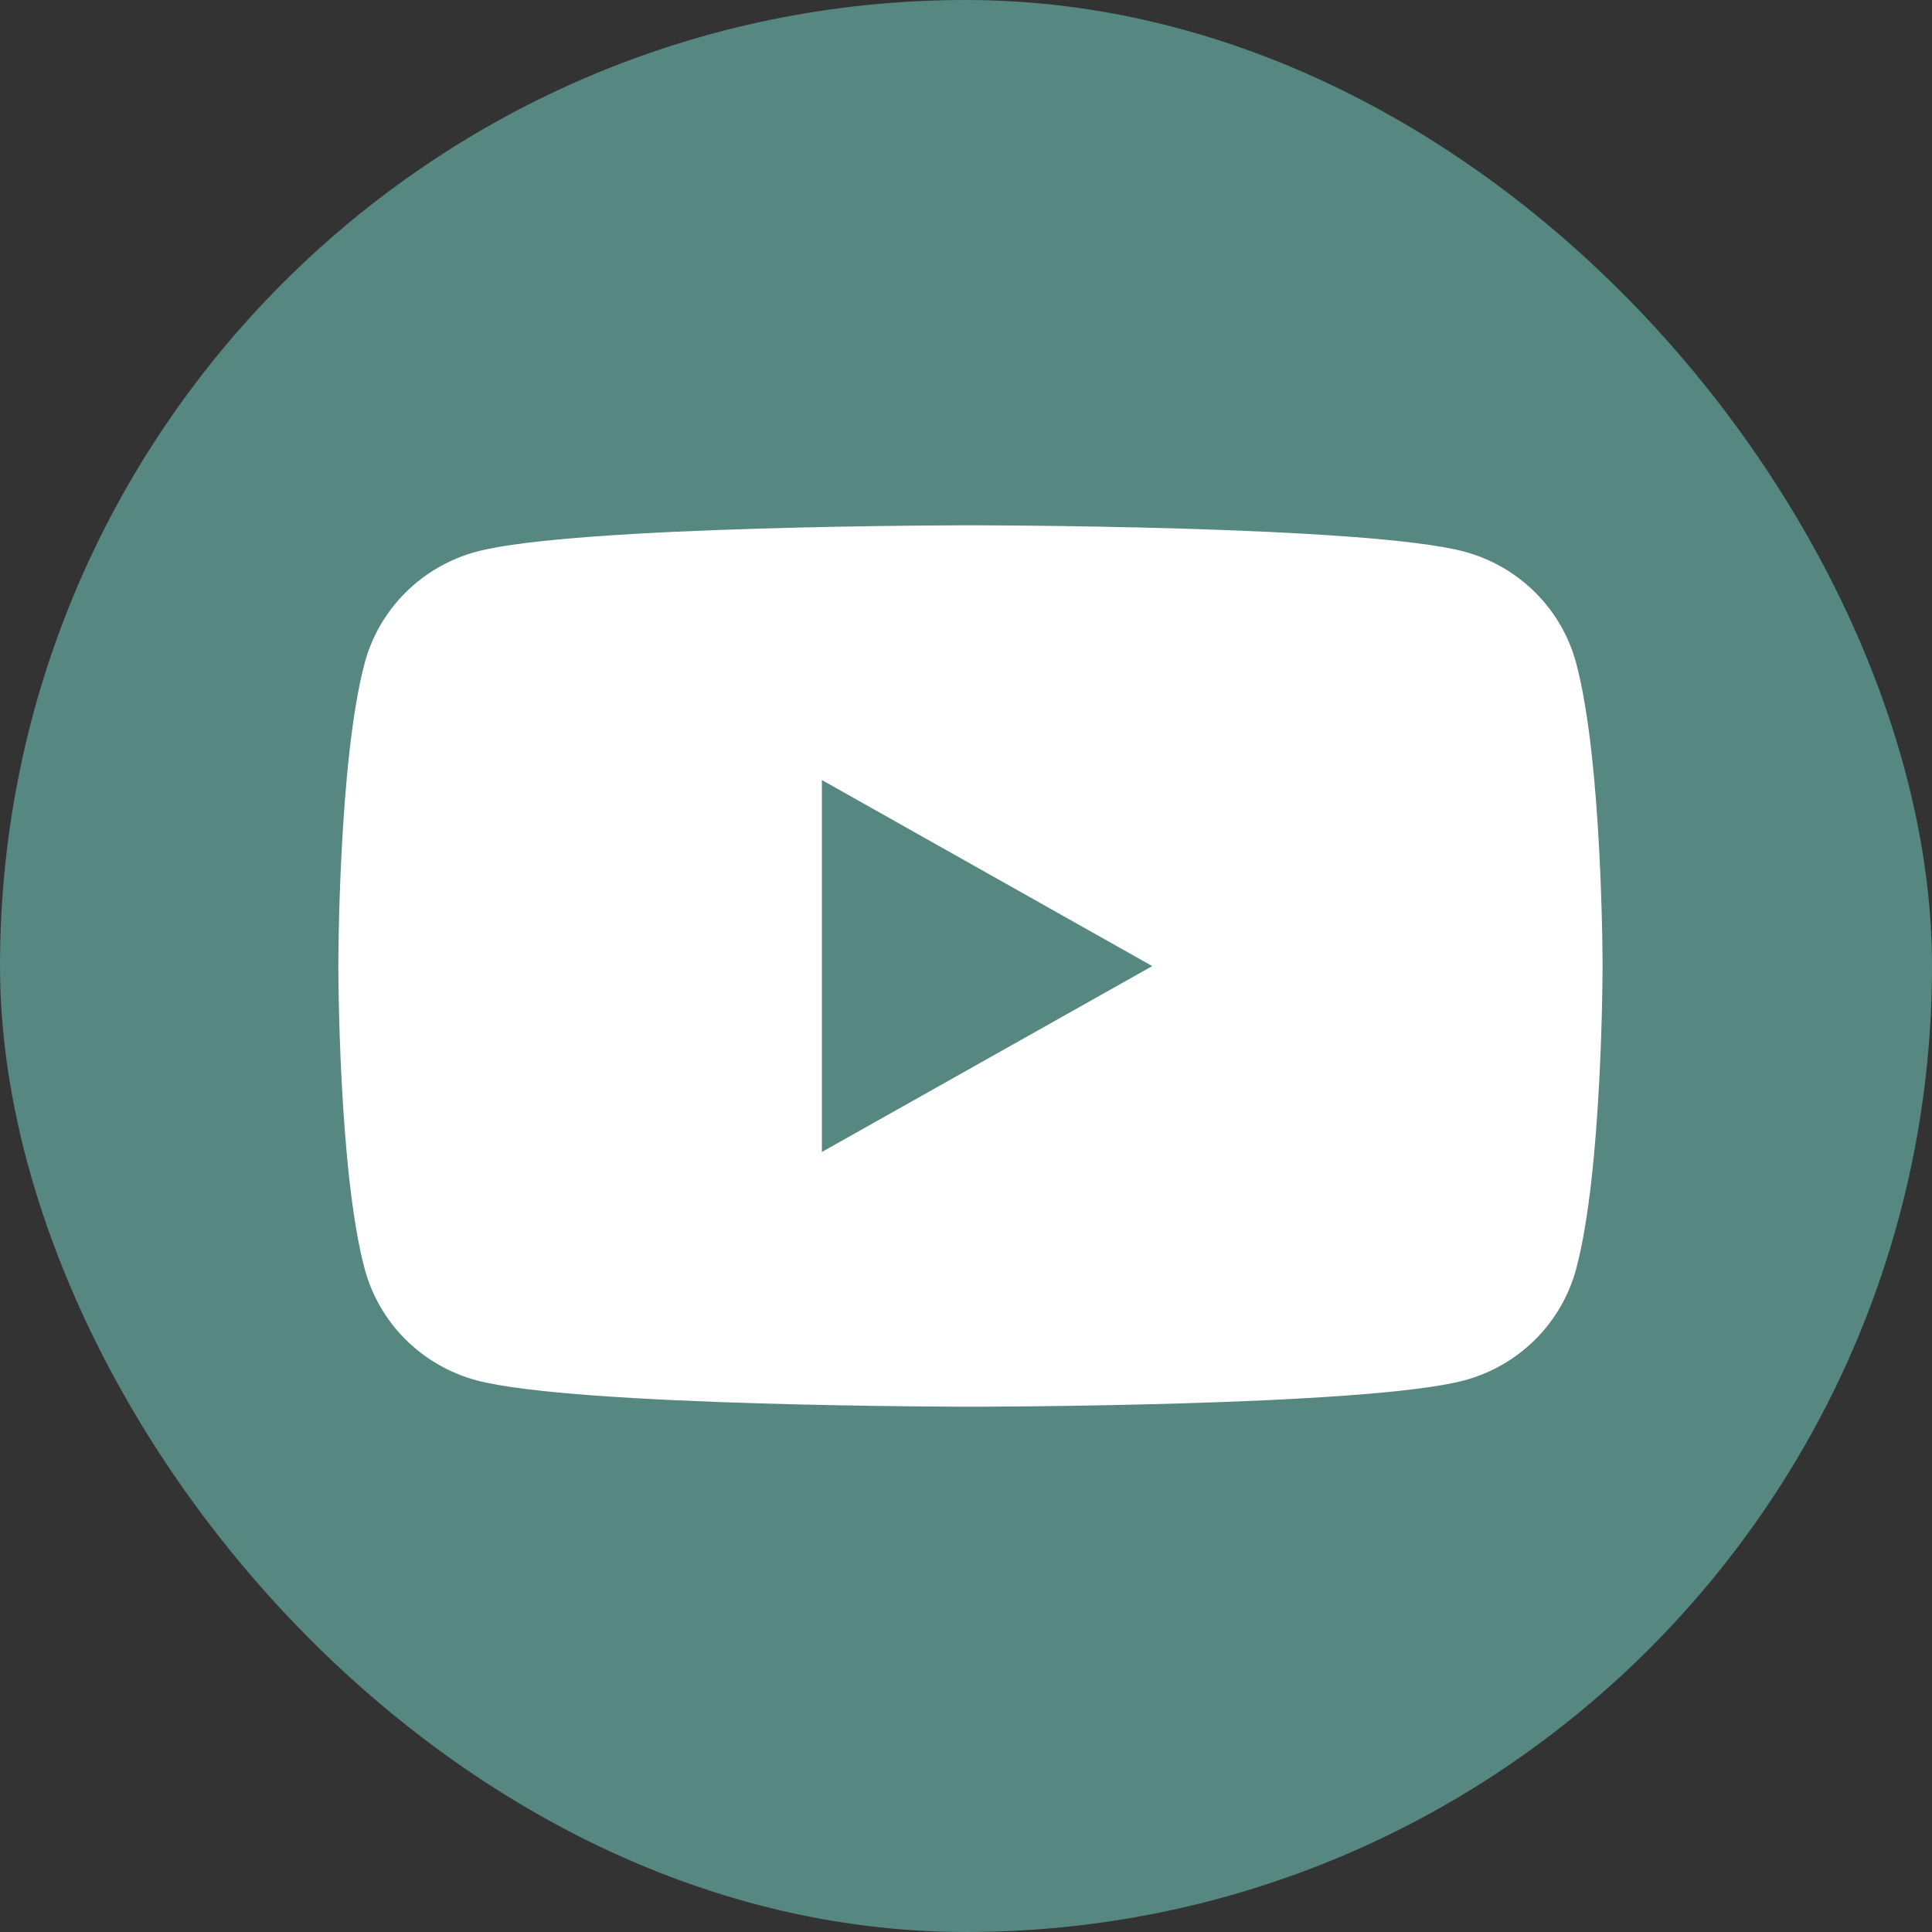 <?xml version="1.0" encoding="UTF-8"?> <svg xmlns="http://www.w3.org/2000/svg" width="217" height="217" viewBox="0 0 217 217" fill="none"><rect x="0" y="0" width="217" height="217" fill="#333333" stroke="none"/><rect width="217" height="217" rx="108.5" fill="#568781"></rect><path fill-rule="evenodd" clip-rule="evenodd" d="M164.478 61.961C167.493 62.774 170.239 64.357 172.441 66.551C174.644 68.745 176.225 71.473 177.027 74.462C180 85.488 180 108.505 180 108.505C180 108.505 180 131.512 177.027 142.538C176.224 145.526 174.643 148.254 172.44 150.448C170.238 152.642 167.492 154.225 164.478 155.039C153.401 158 109 158 109 158C109 158 64.59 158 53.523 155.039C50.506 154.227 47.758 152.645 45.553 150.451C43.349 148.257 41.767 145.528 40.964 142.538C38 131.512 38 108.495 38 108.495C38 108.495 38 85.488 40.964 74.462C41.767 71.472 43.349 68.743 45.553 66.549C47.758 64.355 50.506 62.773 53.523 61.961C64.59 59 109 59 109 59C109 59 153.401 59 164.478 61.961ZM129.428 108.505L92.314 129.387V87.613L129.428 108.514V108.505Z" fill="white"></path></svg> 